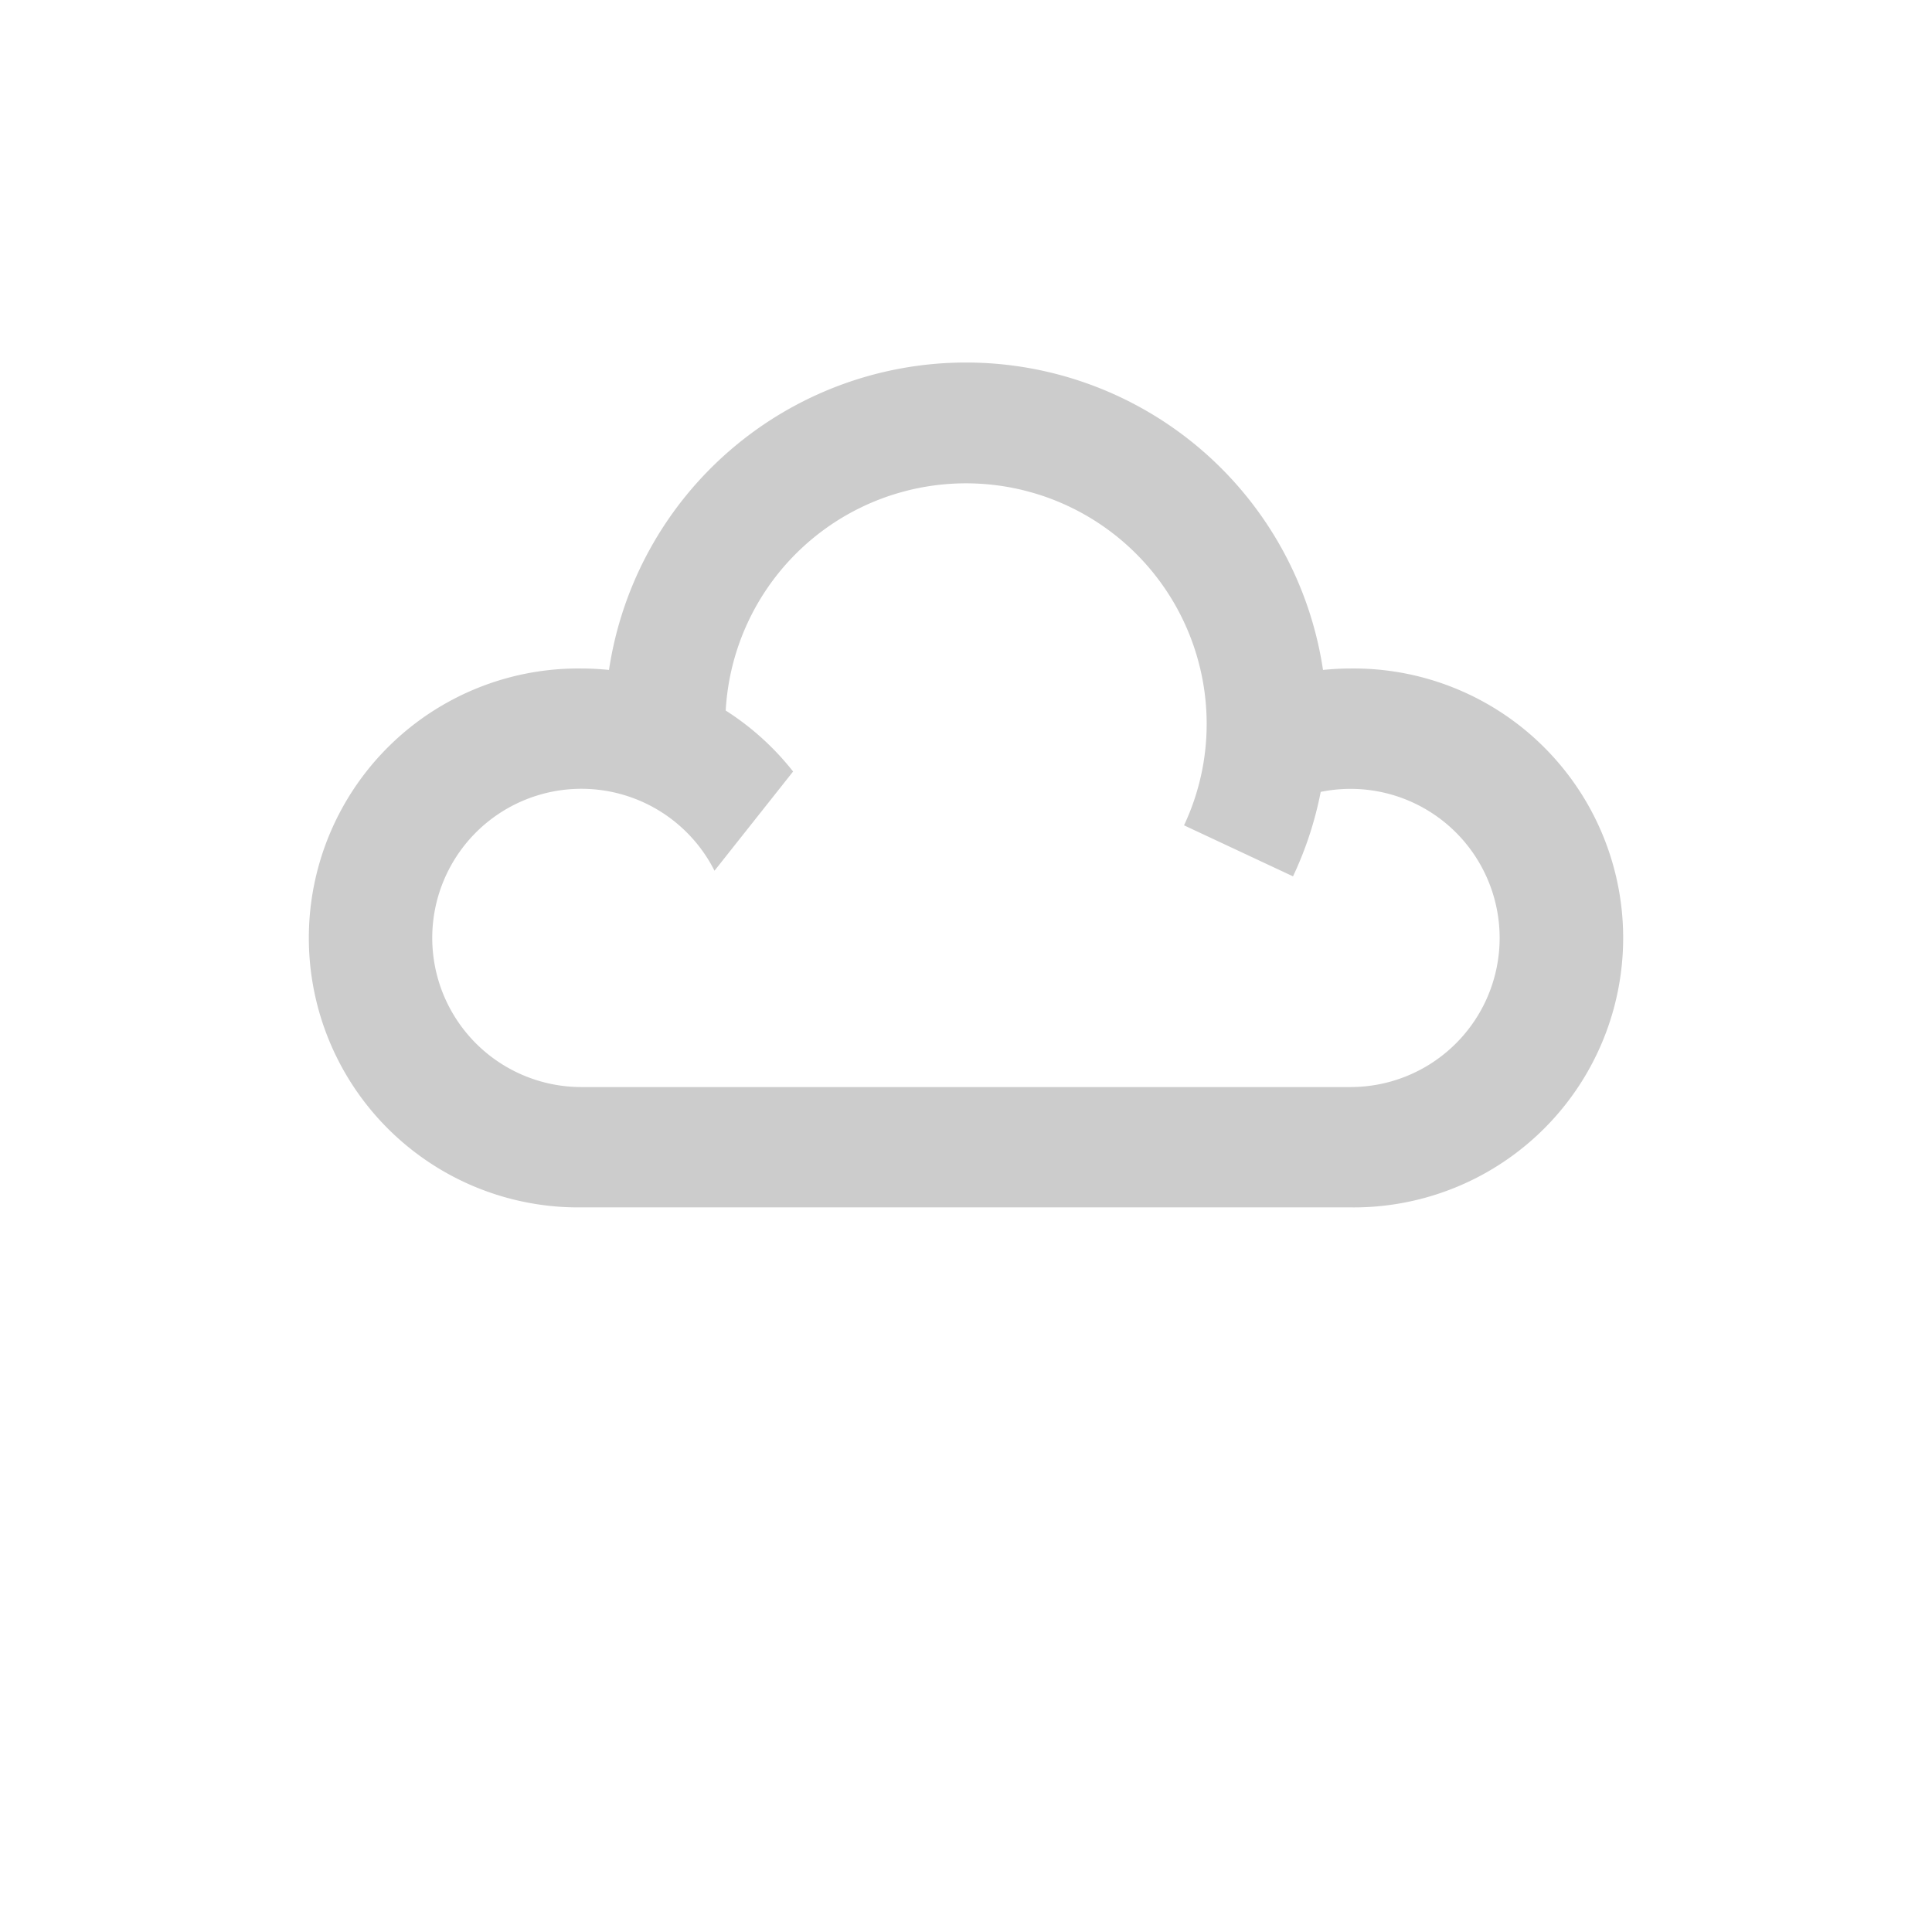 <svg id="wsymbol_0003_white_cloud" xmlns="http://www.w3.org/2000/svg" viewBox="0 0 512 512">
  <title>wsymbol_0003_white_cloud</title>
  <rect id="background" width="512" height="512" fill="#599cc1" opacity="0"/>
  <path id="light_cloud" data-name="light cloud" d="M357.9,177.16c-2.45,0-4.88.14-7.29.38a95.67,95.67,0,0,0-189.22,0c-2.4-.24-4.83-.38-7.29-.38a71.41,71.41,0,1,0,0,142.81H357.9a71.41,71.41,0,1,0,0-142.81Zm0,110.92H154.1a39.52,39.52,0,1,1,35.25-57.33l20.83-26.29a72,72,0,0,0-17.86-16.16,63.78,63.78,0,0,1,127.46,3.42,63.08,63.08,0,0,1-6,27l28.88,13.52A94.72,94.72,0,0,0,350,209.86a39.51,39.51,0,1,1,7.94,78.22Z" fill="#ccc"/>
</svg>
